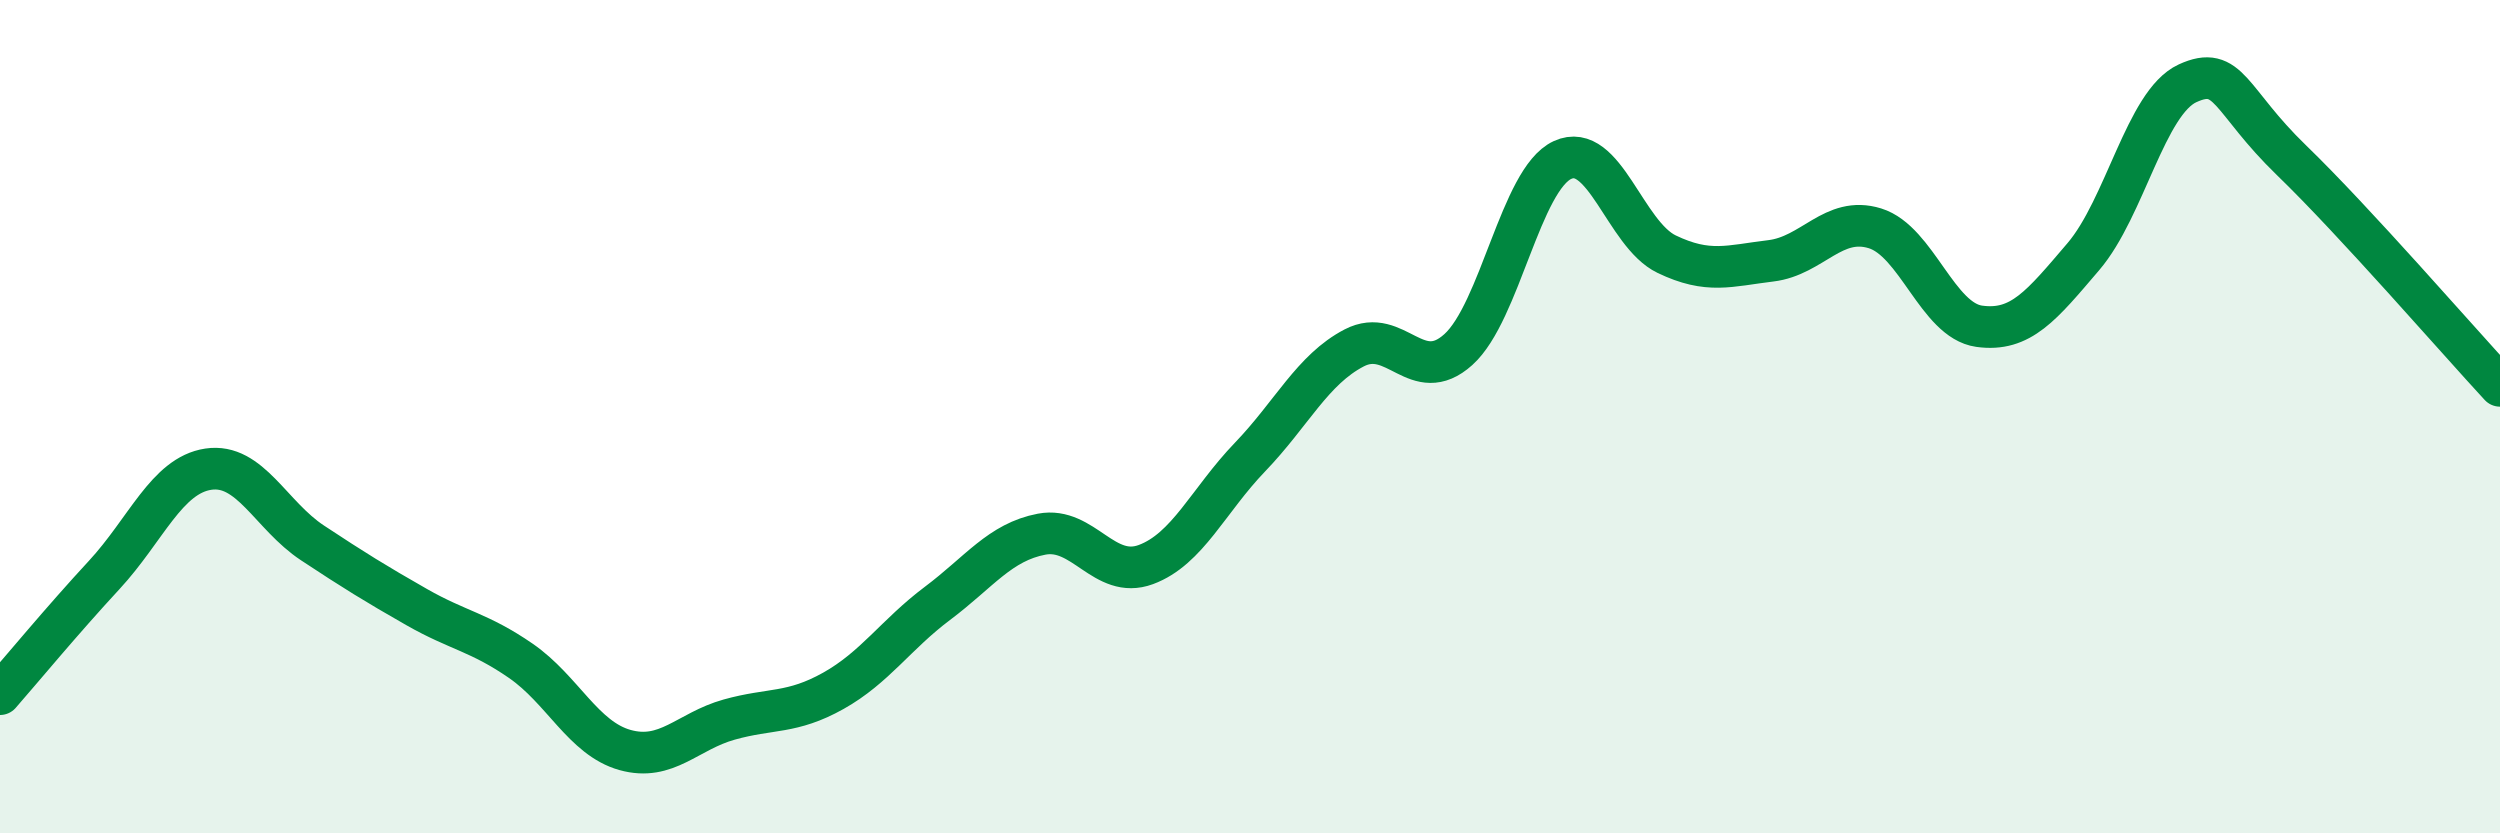 
    <svg width="60" height="20" viewBox="0 0 60 20" xmlns="http://www.w3.org/2000/svg">
      <path
        d="M 0,16.66 C 0.5,16.09 1.5,14.88 2.5,13.8 C 3.5,12.72 4,11.41 5,11.26 C 6,11.11 6.5,12.37 7.5,13.03 C 8.5,13.69 9,14 10,14.57 C 11,15.14 11.5,15.17 12.5,15.86 C 13.5,16.55 14,17.72 15,18 C 16,18.28 16.5,17.55 17.5,17.27 C 18.5,16.99 19,17.14 20,16.58 C 21,16.02 21.5,15.23 22.5,14.48 C 23.5,13.73 24,13.01 25,12.82 C 26,12.63 26.5,13.92 27.5,13.55 C 28.5,13.18 29,12.01 30,10.97 C 31,9.93 31.5,8.87 32.5,8.35 C 33.5,7.83 34,9.29 35,8.39 C 36,7.49 36.5,4.3 37.5,3.84 C 38.5,3.38 39,5.62 40,6.1 C 41,6.58 41.5,6.38 42.5,6.26 C 43.5,6.14 44,5.17 45,5.48 C 46,5.79 46.5,7.69 47.5,7.83 C 48.5,7.97 49,7.33 50,6.16 C 51,4.99 51.5,2.46 52.5,2 C 53.5,1.54 53.5,2.4 55,3.85 C 56.5,5.3 59,8.18 60,9.26L60 20L0 20Z"
        fill="#008740"
        opacity="0.1"
        stroke-linecap="round"
        stroke-linejoin="round"
      />
      <path
        d="M 0,16.66 C 0.5,16.09 1.5,14.88 2.5,13.8 C 3.5,12.72 4,11.41 5,11.26 C 6,11.11 6.5,12.37 7.5,13.03 C 8.5,13.69 9,14 10,14.57 C 11,15.14 11.5,15.17 12.5,15.86 C 13.5,16.55 14,17.72 15,18 C 16,18.28 16.5,17.55 17.5,17.27 C 18.5,16.99 19,17.14 20,16.58 C 21,16.02 21.5,15.23 22.5,14.48 C 23.5,13.73 24,13.01 25,12.82 C 26,12.63 26.5,13.92 27.5,13.55 C 28.5,13.18 29,12.01 30,10.97 C 31,9.93 31.5,8.87 32.5,8.35 C 33.5,7.83 34,9.29 35,8.39 C 36,7.49 36.5,4.3 37.5,3.84 C 38.5,3.38 39,5.62 40,6.1 C 41,6.58 41.5,6.38 42.5,6.26 C 43.5,6.14 44,5.17 45,5.48 C 46,5.79 46.5,7.69 47.5,7.83 C 48.5,7.97 49,7.33 50,6.16 C 51,4.99 51.5,2.46 52.5,2 C 53.5,1.54 53.5,2.4 55,3.85 C 56.5,5.3 59,8.18 60,9.26"
        stroke="#008740"
        stroke-width="1"
        fill="none"
        stroke-linecap="round"
        stroke-linejoin="round"
      />
    </svg>
  